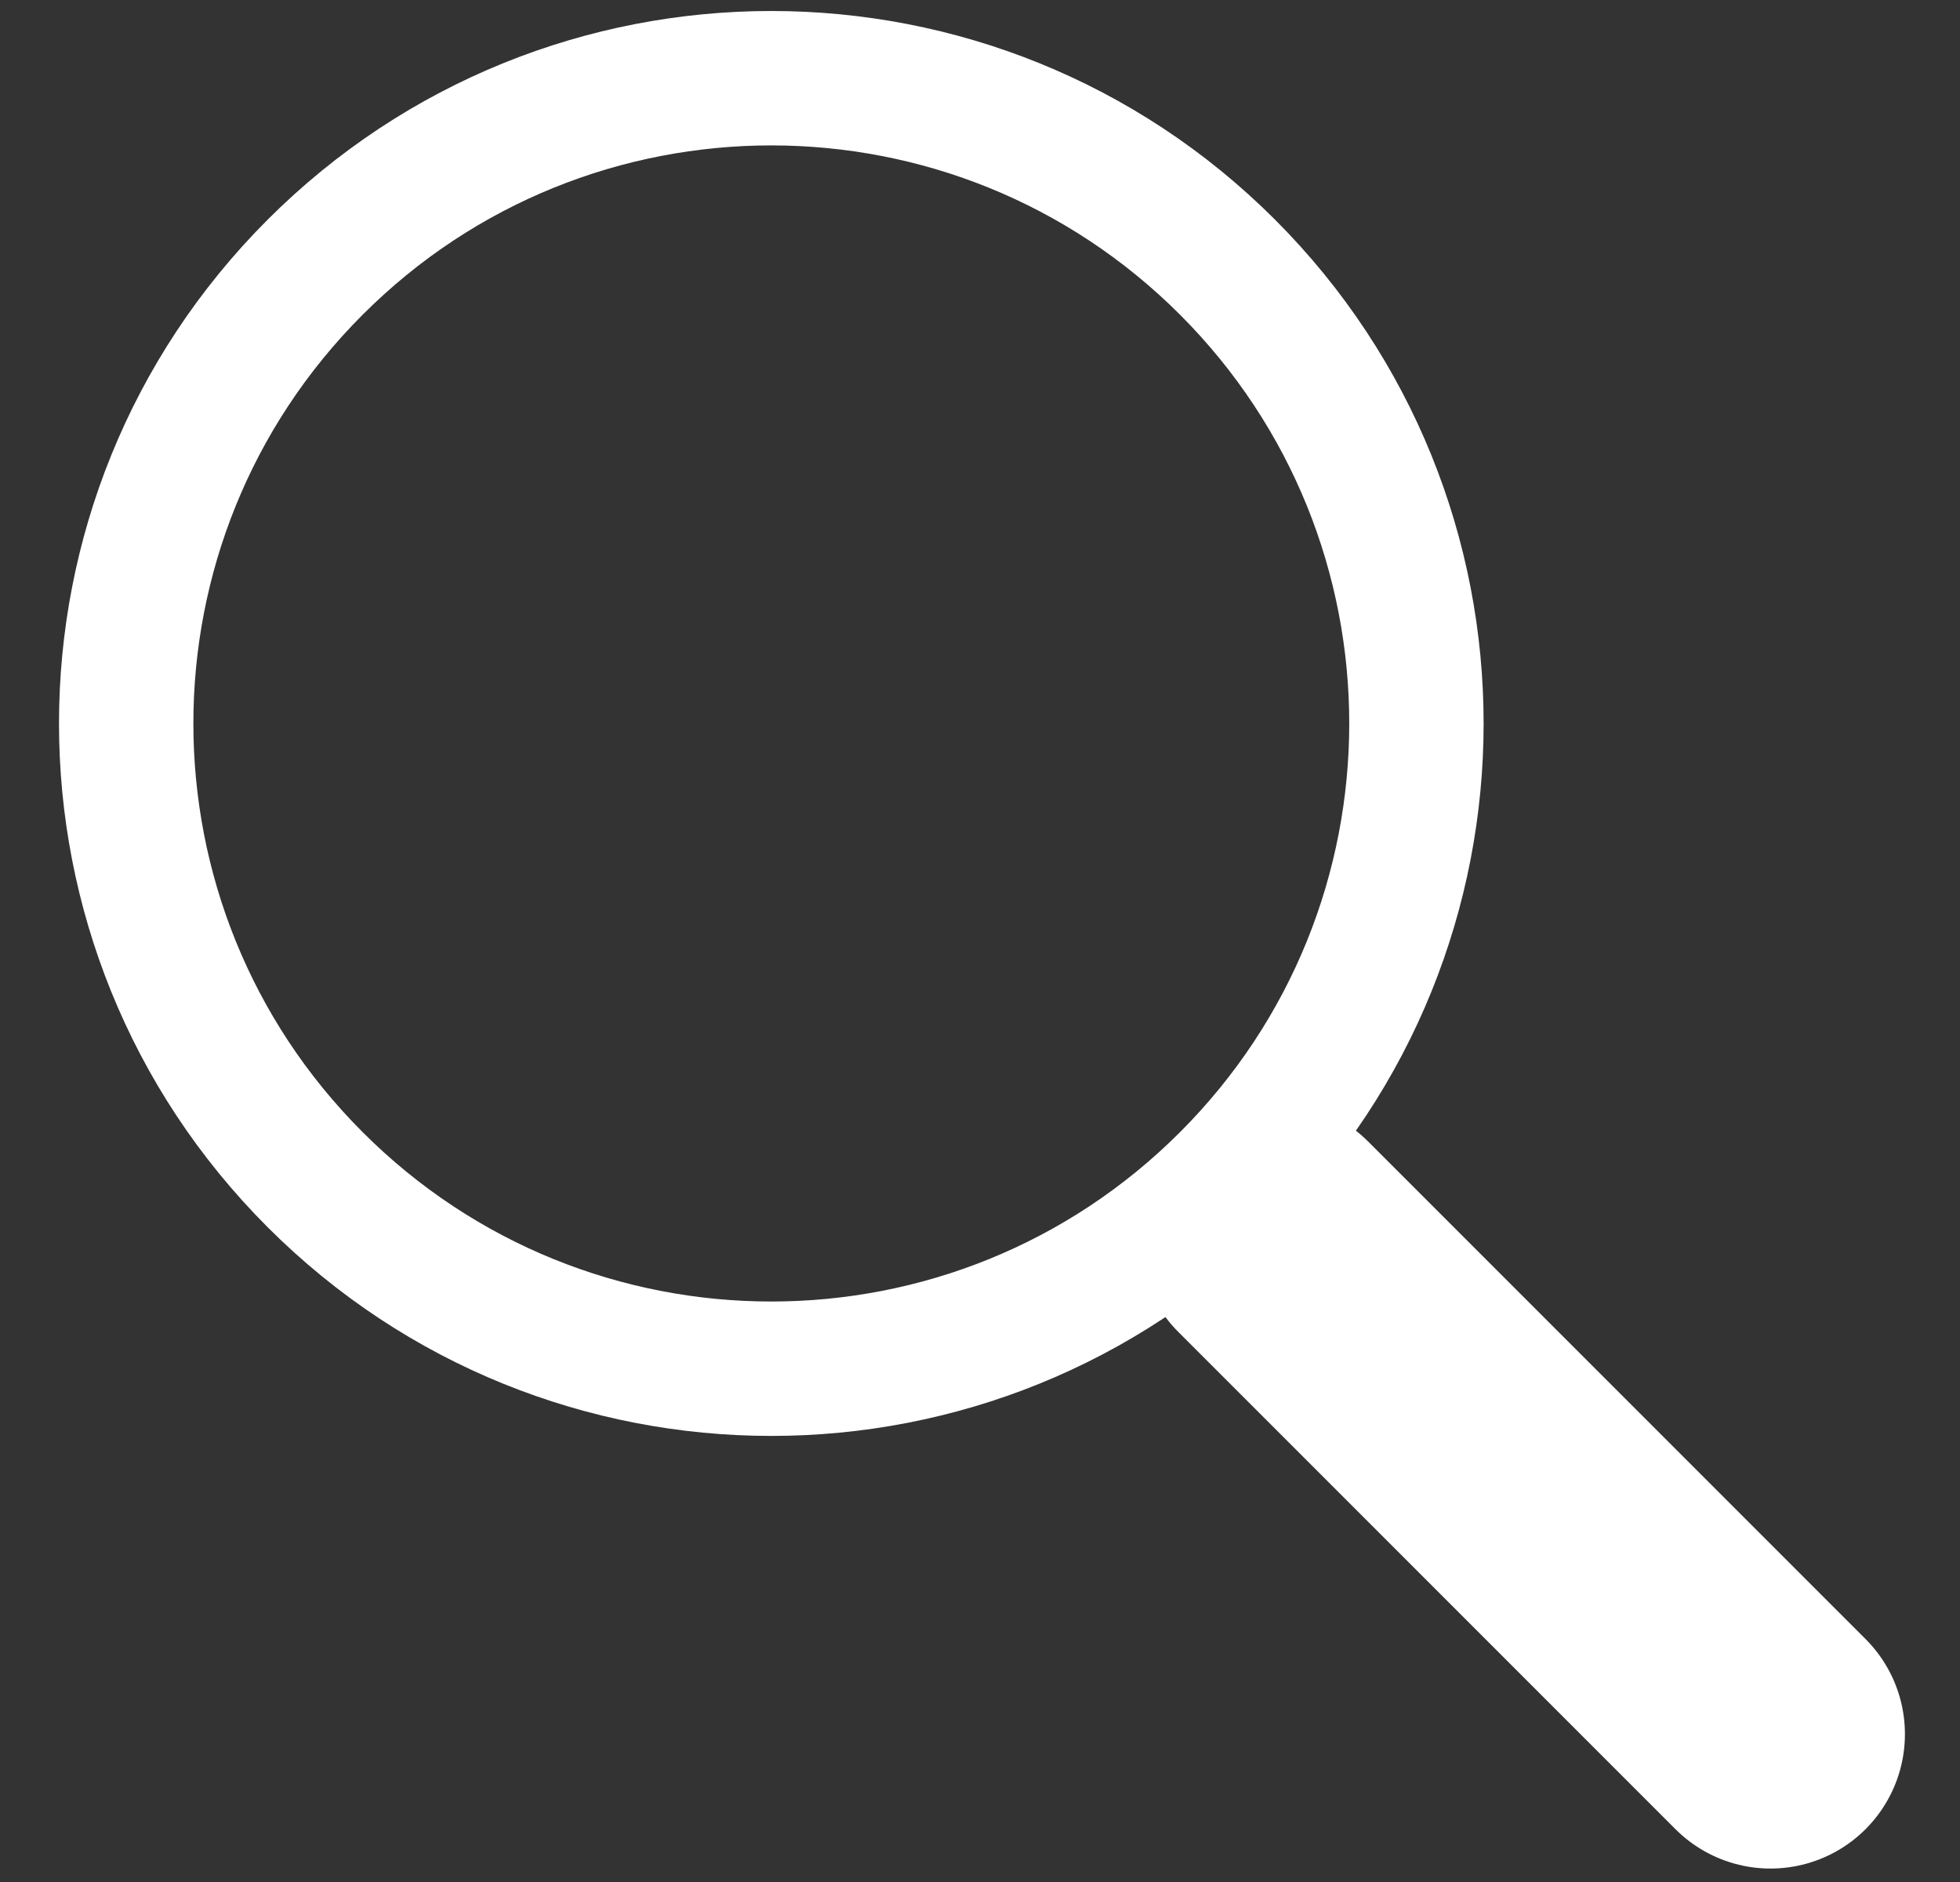 <svg width="25" height="24" viewBox="0 0 25 24" fill="none" xmlns="http://www.w3.org/2000/svg">
<rect x="0" y="0" width="25" height="24" fill="#333333" stroke="none"/>
<g clip-path="url(#clip0_90_2282)">
<path d="M15.657 15.044C18.87 11.831 18.87 6.621 15.657 3.407C12.443 0.194 7.233 0.194 4.02 3.407C0.806 6.621 0.806 11.831 4.02 15.044C7.233 18.258 12.443 18.258 15.657 15.044Z" stroke="white" stroke-width="1.714" stroke-miterlimit="10" stroke-linecap="round" stroke-linejoin="round"/>
<path d="M16.24 15.771L22.583 22.114" stroke="white" stroke-width="3.429" stroke-miterlimit="10" stroke-linecap="round" stroke-linejoin="round"/>
</g>
<defs>
<clipPath id="clip0_90_2282">
<rect width="24" height="24" fill="white" transform="translate(0.469)"/>
</clipPath>
</defs>
</svg>
